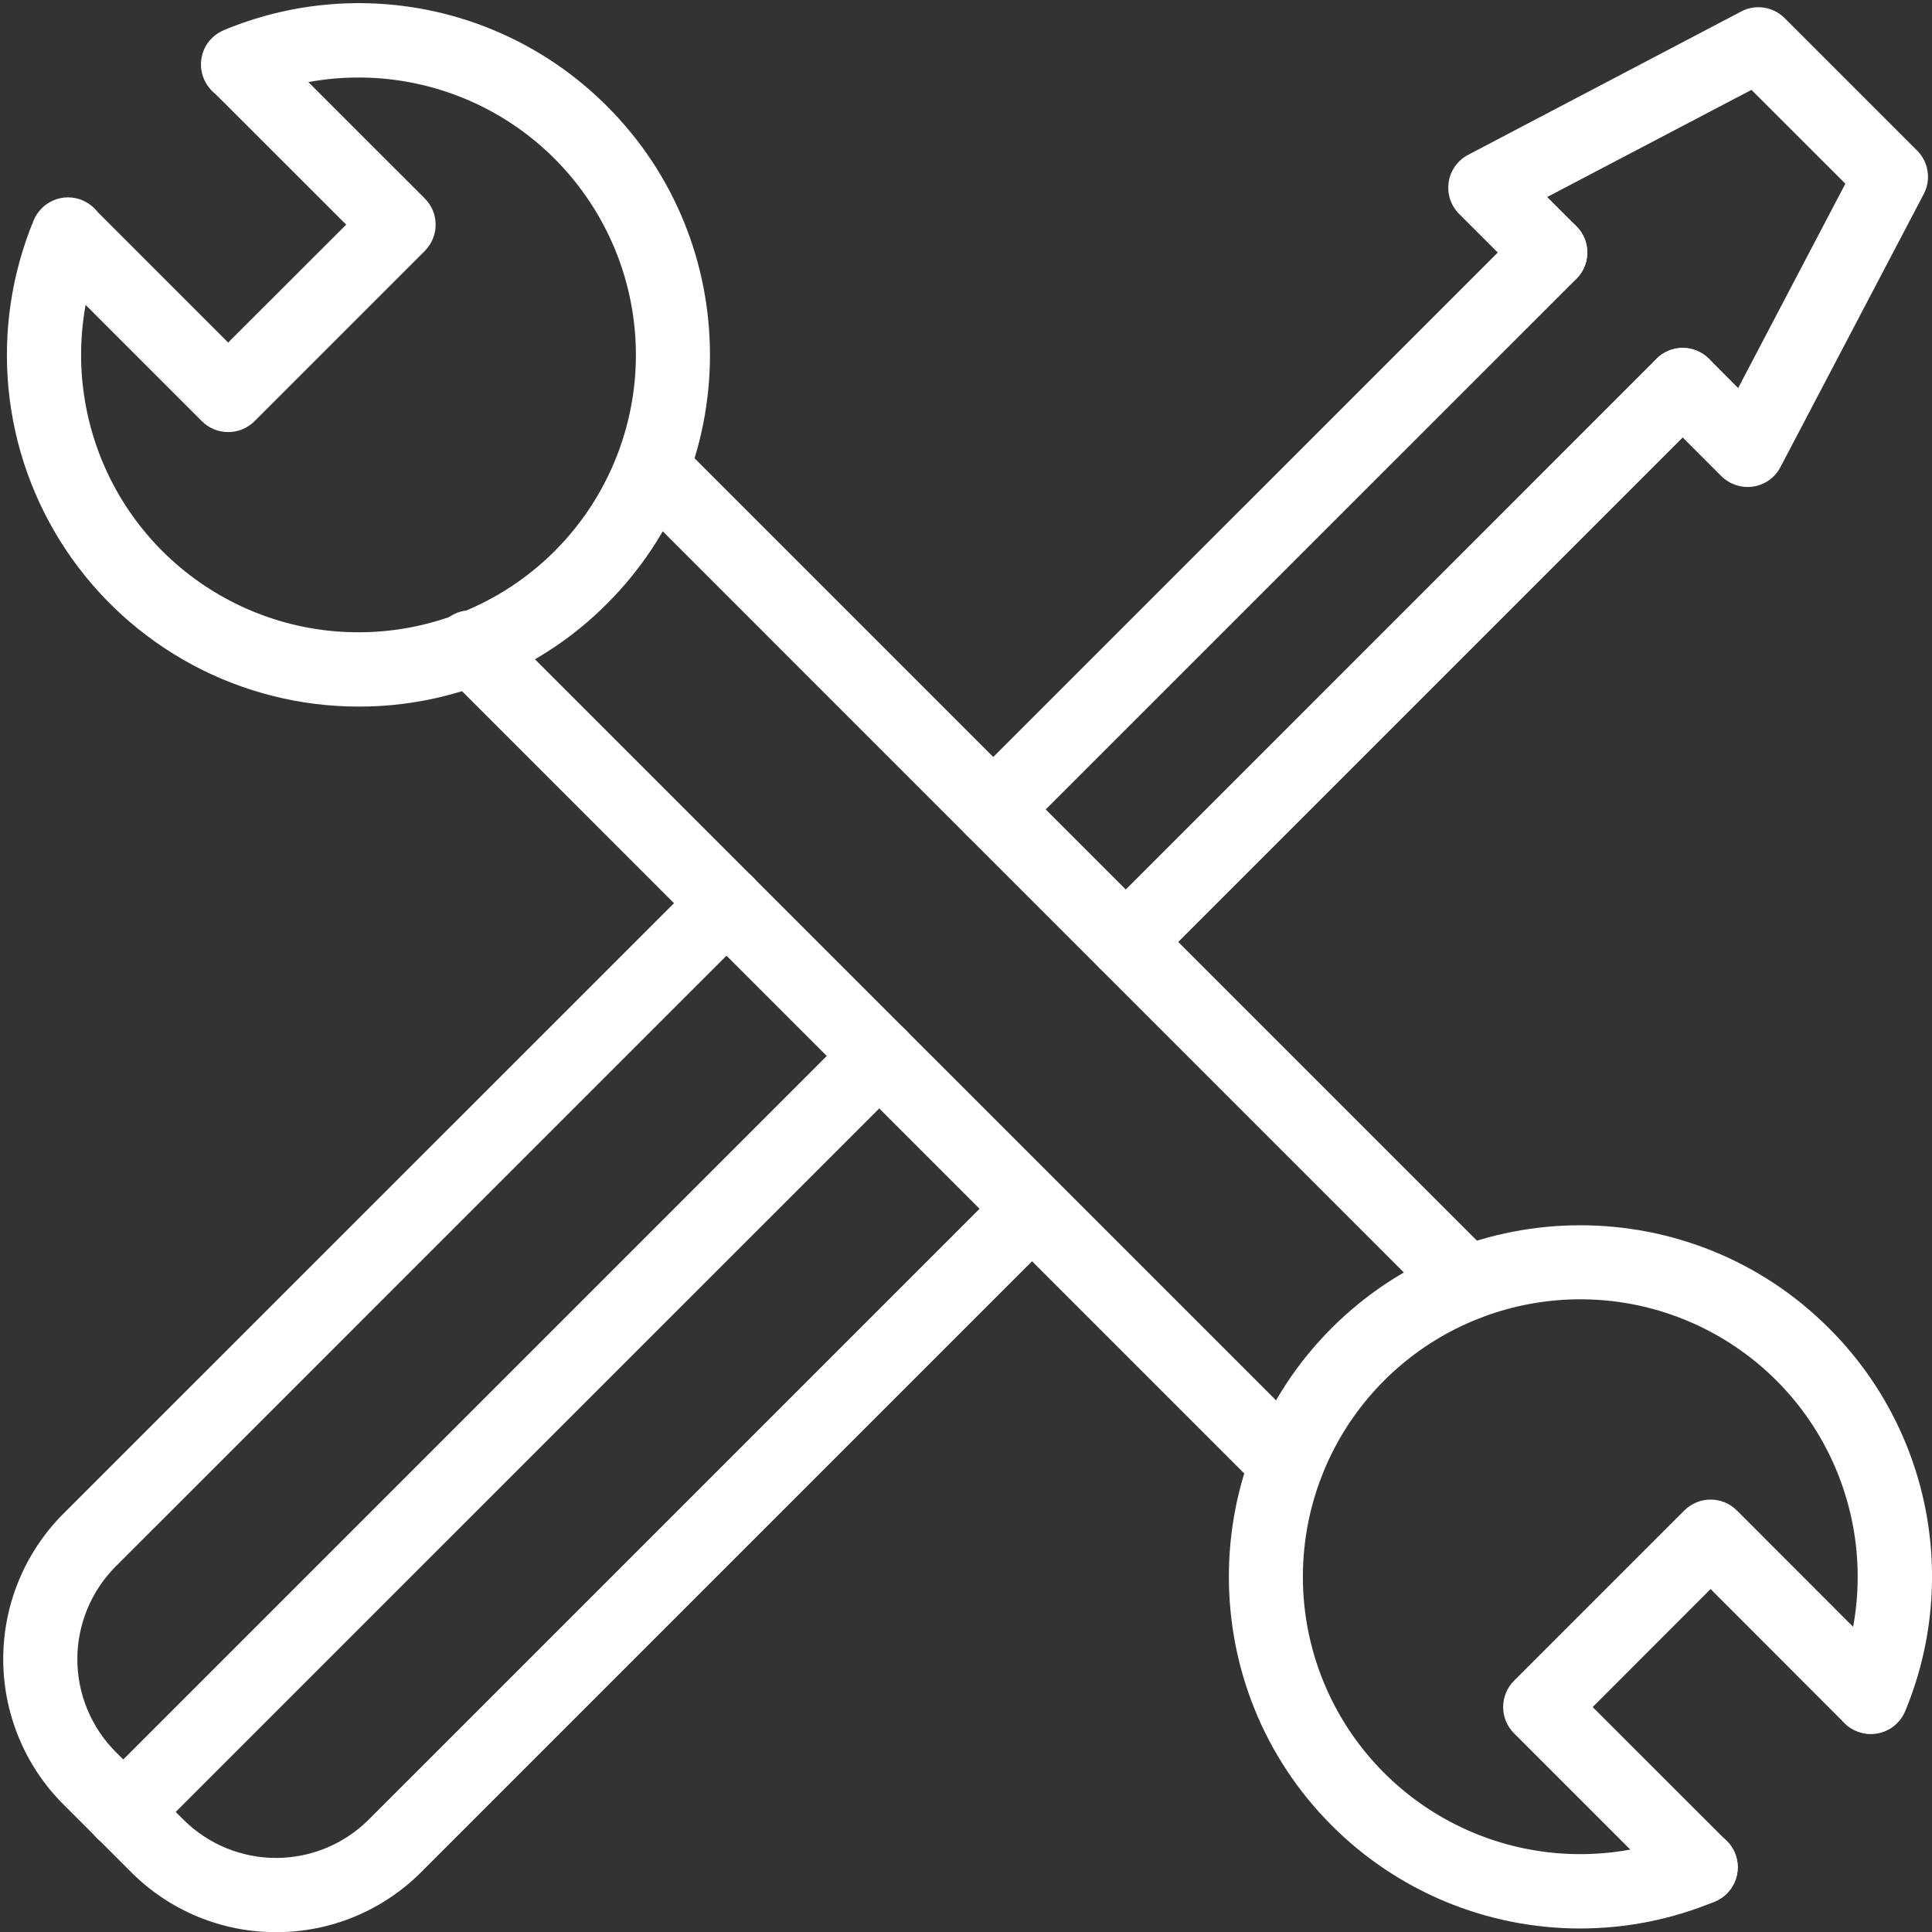 <svg width="33" height="33" viewBox="0 0 33 33" fill="none" xmlns="http://www.w3.org/2000/svg">
<rect x="0" y="0" width="33" height="33" fill="#333333" stroke="none"/>
<path d="M26.987 32.94C26.198 32.94 25.418 32.784 24.69 32.482C23.962 32.179 23.301 31.736 22.745 31.178C20.405 28.836 20.405 25.026 22.745 22.685C25.086 20.343 28.897 20.343 31.238 22.685C32.08 23.523 32.653 24.593 32.885 25.758C33.117 26.923 32.998 28.131 32.542 29.228C32.51 29.305 32.463 29.375 32.404 29.434C32.346 29.492 32.276 29.539 32.199 29.571C32.122 29.603 32.04 29.619 31.956 29.619C31.873 29.619 31.791 29.603 31.714 29.571C31.637 29.539 31.567 29.493 31.508 29.434C31.45 29.375 31.403 29.305 31.371 29.228C31.339 29.151 31.323 29.069 31.323 28.986C31.323 28.903 31.339 28.82 31.371 28.743C31.79 27.73 31.845 26.604 31.526 25.555C31.208 24.506 30.536 23.6 29.624 22.991C28.713 22.382 27.618 22.108 26.527 22.216C25.437 22.323 24.417 22.806 23.642 23.581C22.867 24.356 22.384 25.376 22.277 26.467C22.169 27.558 22.443 28.652 23.052 29.564C23.661 30.475 24.567 31.147 25.616 31.466C26.665 31.784 27.791 31.729 28.804 31.31C28.881 31.278 28.964 31.261 29.047 31.26C29.131 31.26 29.214 31.276 29.291 31.308C29.368 31.34 29.438 31.387 29.498 31.445C29.557 31.505 29.604 31.575 29.636 31.652C29.667 31.729 29.684 31.812 29.684 31.895C29.683 31.979 29.667 32.062 29.634 32.139C29.602 32.216 29.555 32.286 29.496 32.344C29.436 32.403 29.366 32.45 29.288 32.481C28.559 32.784 27.777 32.94 26.987 32.94Z" fill="white"/>
<path d="M29.047 32.529C28.963 32.529 28.881 32.513 28.804 32.481C28.727 32.449 28.657 32.403 28.599 32.344L25.86 29.605C25.802 29.547 25.755 29.477 25.723 29.4C25.691 29.323 25.675 29.241 25.675 29.157C25.675 29.074 25.691 28.992 25.723 28.915C25.755 28.838 25.802 28.768 25.86 28.709L28.77 25.799C28.829 25.741 28.899 25.694 28.976 25.662C29.053 25.63 29.135 25.614 29.218 25.614C29.302 25.614 29.384 25.63 29.461 25.662C29.538 25.694 29.608 25.741 29.666 25.799L32.403 28.538C32.519 28.657 32.584 28.818 32.582 28.984C32.581 29.15 32.514 29.31 32.397 29.427C32.279 29.545 32.12 29.612 31.953 29.613C31.787 29.614 31.627 29.55 31.507 29.434L29.218 27.142L27.204 29.158L29.495 31.448C29.583 31.537 29.643 31.649 29.668 31.772C29.692 31.895 29.68 32.022 29.632 32.138C29.584 32.254 29.503 32.353 29.399 32.422C29.294 32.492 29.172 32.529 29.047 32.529Z" fill="white"/>
<path d="M6.124 12.069C5.137 12.069 4.164 11.825 3.294 11.36C2.423 10.894 1.68 10.221 1.131 9.4C0.582 8.579 0.244 7.636 0.147 6.653C0.05 5.67 0.197 4.679 0.574 3.766C0.606 3.689 0.652 3.619 0.711 3.559C0.77 3.5 0.84 3.453 0.917 3.42C0.994 3.388 1.076 3.371 1.16 3.371C1.243 3.371 1.326 3.387 1.403 3.419C1.481 3.451 1.551 3.498 1.61 3.557C1.669 3.616 1.715 3.687 1.747 3.764C1.779 3.841 1.795 3.924 1.795 4.007C1.794 4.091 1.778 4.174 1.745 4.251C1.326 5.263 1.271 6.39 1.59 7.439C1.908 8.488 2.58 9.394 3.492 10.002C4.403 10.611 5.497 10.885 6.588 10.777C7.679 10.67 8.699 10.188 9.474 9.413C10.249 8.638 10.731 7.618 10.839 6.527C10.946 5.436 10.672 4.342 10.063 3.431C9.455 2.519 8.549 1.847 7.5 1.528C6.451 1.21 5.325 1.265 4.312 1.684C4.235 1.716 4.152 1.733 4.069 1.734C3.985 1.734 3.902 1.718 3.825 1.686C3.748 1.654 3.678 1.608 3.618 1.549C3.559 1.49 3.512 1.419 3.48 1.342C3.449 1.265 3.432 1.182 3.432 1.099C3.433 1.015 3.449 0.933 3.481 0.855C3.514 0.778 3.561 0.708 3.62 0.65C3.68 0.591 3.75 0.545 3.828 0.513C4.925 0.057 6.132 -0.063 7.298 0.169C8.463 0.401 9.533 0.975 10.371 1.817C12.712 4.158 12.712 7.968 10.371 10.309C9.815 10.869 9.153 11.312 8.424 11.614C7.695 11.916 6.913 12.071 6.124 12.069Z" fill="white"/>
<path d="M3.897 7.38C3.729 7.38 3.568 7.314 3.449 7.195L0.711 4.456C0.598 4.336 0.535 4.177 0.537 4.012C0.539 3.847 0.606 3.689 0.723 3.572C0.84 3.455 0.997 3.388 1.163 3.386C1.328 3.384 1.487 3.447 1.607 3.561L3.897 5.851L5.913 3.837L3.621 1.547C3.509 1.427 3.448 1.267 3.45 1.103C3.453 0.939 3.52 0.782 3.636 0.666C3.752 0.55 3.909 0.483 4.074 0.481C4.238 0.478 4.397 0.539 4.517 0.652L7.256 3.39C7.314 3.449 7.361 3.519 7.393 3.595C7.425 3.672 7.441 3.755 7.441 3.838C7.441 3.921 7.425 4.003 7.393 4.08C7.361 4.157 7.314 4.227 7.256 4.286L4.346 7.196C4.227 7.314 4.065 7.381 3.897 7.38Z" fill="white"/>
<path d="M25.058 22.552C24.975 22.552 24.893 22.535 24.816 22.504C24.739 22.472 24.669 22.425 24.61 22.366L10.689 8.444C10.573 8.325 10.508 8.165 10.51 7.998C10.511 7.832 10.578 7.673 10.695 7.555C10.813 7.437 10.972 7.371 11.139 7.37C11.305 7.368 11.465 7.433 11.585 7.549L25.506 21.47C25.595 21.559 25.655 21.672 25.68 21.795C25.704 21.918 25.691 22.045 25.643 22.16C25.596 22.276 25.514 22.375 25.41 22.445C25.306 22.514 25.184 22.552 25.058 22.552Z" fill="white"/>
<path d="M21.979 25.631C21.811 25.631 21.65 25.565 21.531 25.446L7.61 11.524C7.547 11.466 7.496 11.396 7.461 11.319C7.425 11.241 7.406 11.156 7.405 11.071C7.403 10.985 7.418 10.9 7.45 10.821C7.482 10.741 7.53 10.669 7.59 10.609C7.651 10.548 7.723 10.501 7.803 10.469C7.882 10.437 7.967 10.422 8.053 10.424C8.138 10.426 8.223 10.445 8.3 10.481C8.378 10.516 8.448 10.567 8.506 10.63L22.427 24.55C22.516 24.638 22.576 24.751 22.601 24.874C22.625 24.997 22.613 25.125 22.565 25.24C22.517 25.356 22.436 25.455 22.331 25.525C22.227 25.595 22.105 25.632 21.979 25.631Z" fill="white"/>
<path d="M4.715 33.002C4.254 33.004 3.798 32.913 3.372 32.736C2.946 32.559 2.56 32.3 2.235 31.973L1.08 30.818C0.423 30.16 0.055 29.268 0.055 28.338C0.055 27.409 0.423 26.517 1.08 25.858L11.961 14.979C12.08 14.861 12.241 14.794 12.409 14.794C12.577 14.794 12.738 14.861 12.857 14.979C12.976 15.098 13.043 15.259 13.043 15.428C13.043 15.596 12.976 15.757 12.857 15.876L1.976 26.756C1.557 27.177 1.321 27.747 1.321 28.34C1.321 28.934 1.557 29.504 1.976 29.924L3.131 31.079C3.551 31.499 4.121 31.735 4.715 31.735C5.309 31.735 5.879 31.499 6.299 31.079L17.18 20.199C17.299 20.083 17.459 20.018 17.625 20.02C17.792 20.021 17.951 20.087 18.069 20.205C18.187 20.323 18.253 20.482 18.255 20.648C18.256 20.815 18.192 20.975 18.076 21.095L7.196 31.975C6.871 32.302 6.484 32.561 6.058 32.737C5.633 32.914 5.176 33.004 4.715 33.002Z" fill="white"/>
<path d="M16.966 14.459C16.841 14.459 16.718 14.422 16.614 14.353C16.51 14.283 16.429 14.184 16.381 14.068C16.333 13.953 16.321 13.825 16.345 13.702C16.369 13.579 16.43 13.467 16.518 13.378L26.031 3.865C26.09 3.806 26.159 3.76 26.236 3.728C26.313 3.696 26.395 3.68 26.479 3.68C26.562 3.68 26.644 3.696 26.721 3.728C26.798 3.76 26.868 3.806 26.927 3.865C26.986 3.924 27.032 3.994 27.064 4.071C27.096 4.148 27.112 4.23 27.112 4.313C27.112 4.397 27.096 4.479 27.064 4.556C27.032 4.633 26.986 4.703 26.927 4.761L17.414 14.273C17.356 14.332 17.286 14.379 17.209 14.411C17.132 14.443 17.049 14.46 16.966 14.459Z" fill="white"/>
<path d="M19.229 16.722C19.104 16.722 18.982 16.685 18.878 16.615C18.774 16.546 18.693 16.447 18.645 16.331C18.597 16.215 18.584 16.088 18.609 15.965C18.633 15.842 18.694 15.729 18.782 15.641L28.294 6.128C28.352 6.069 28.422 6.023 28.499 5.991C28.576 5.959 28.659 5.943 28.742 5.943C28.825 5.943 28.907 5.959 28.984 5.991C29.061 6.023 29.131 6.069 29.19 6.128C29.249 6.187 29.295 6.257 29.327 6.334C29.359 6.411 29.375 6.493 29.375 6.576C29.375 6.659 29.359 6.742 29.327 6.819C29.295 6.896 29.249 6.965 29.19 7.024L19.677 16.537C19.619 16.596 19.549 16.642 19.472 16.674C19.395 16.706 19.312 16.723 19.229 16.722Z" fill="white"/>
<path d="M29.85 8.318C29.682 8.318 29.521 8.251 29.402 8.133L28.294 7.024C28.175 6.905 28.108 6.744 28.108 6.576C28.108 6.408 28.175 6.247 28.294 6.128C28.413 6.009 28.574 5.942 28.742 5.942C28.91 5.942 29.071 6.009 29.19 6.128L29.689 6.628L31.52 3.138L29.916 1.535L26.427 3.365L26.927 3.865C27.046 3.984 27.112 4.145 27.112 4.313C27.112 4.481 27.046 4.642 26.927 4.761C26.808 4.88 26.647 4.947 26.479 4.947C26.311 4.947 26.149 4.88 26.031 4.761L24.922 3.653C24.852 3.582 24.799 3.496 24.768 3.402C24.738 3.307 24.73 3.207 24.745 3.109C24.76 3.01 24.798 2.917 24.856 2.836C24.914 2.756 24.99 2.69 25.078 2.644L29.741 0.196C29.86 0.133 29.997 0.11 30.13 0.131C30.264 0.151 30.387 0.214 30.483 0.309L32.746 2.572C32.842 2.668 32.904 2.791 32.924 2.925C32.945 3.058 32.922 3.195 32.859 3.314L30.411 7.979C30.365 8.067 30.299 8.143 30.218 8.201C30.137 8.258 30.044 8.296 29.946 8.311C29.914 8.316 29.882 8.318 29.85 8.318Z" fill="white"/>
<path d="M2.105 31.583C1.98 31.583 1.857 31.546 1.753 31.476C1.649 31.407 1.568 31.308 1.52 31.192C1.472 31.076 1.459 30.949 1.484 30.826C1.508 30.703 1.569 30.59 1.657 30.502L14.57 17.589C14.629 17.53 14.698 17.483 14.775 17.451C14.852 17.419 14.934 17.403 15.018 17.403C15.101 17.403 15.183 17.419 15.26 17.451C15.337 17.483 15.407 17.53 15.466 17.589C15.525 17.648 15.571 17.717 15.603 17.794C15.635 17.871 15.651 17.953 15.651 18.037C15.651 18.12 15.635 18.202 15.603 18.279C15.571 18.356 15.525 18.426 15.466 18.485L2.553 31.397C2.494 31.456 2.424 31.503 2.347 31.535C2.271 31.567 2.188 31.583 2.105 31.583Z" fill="white"/>
</svg>
